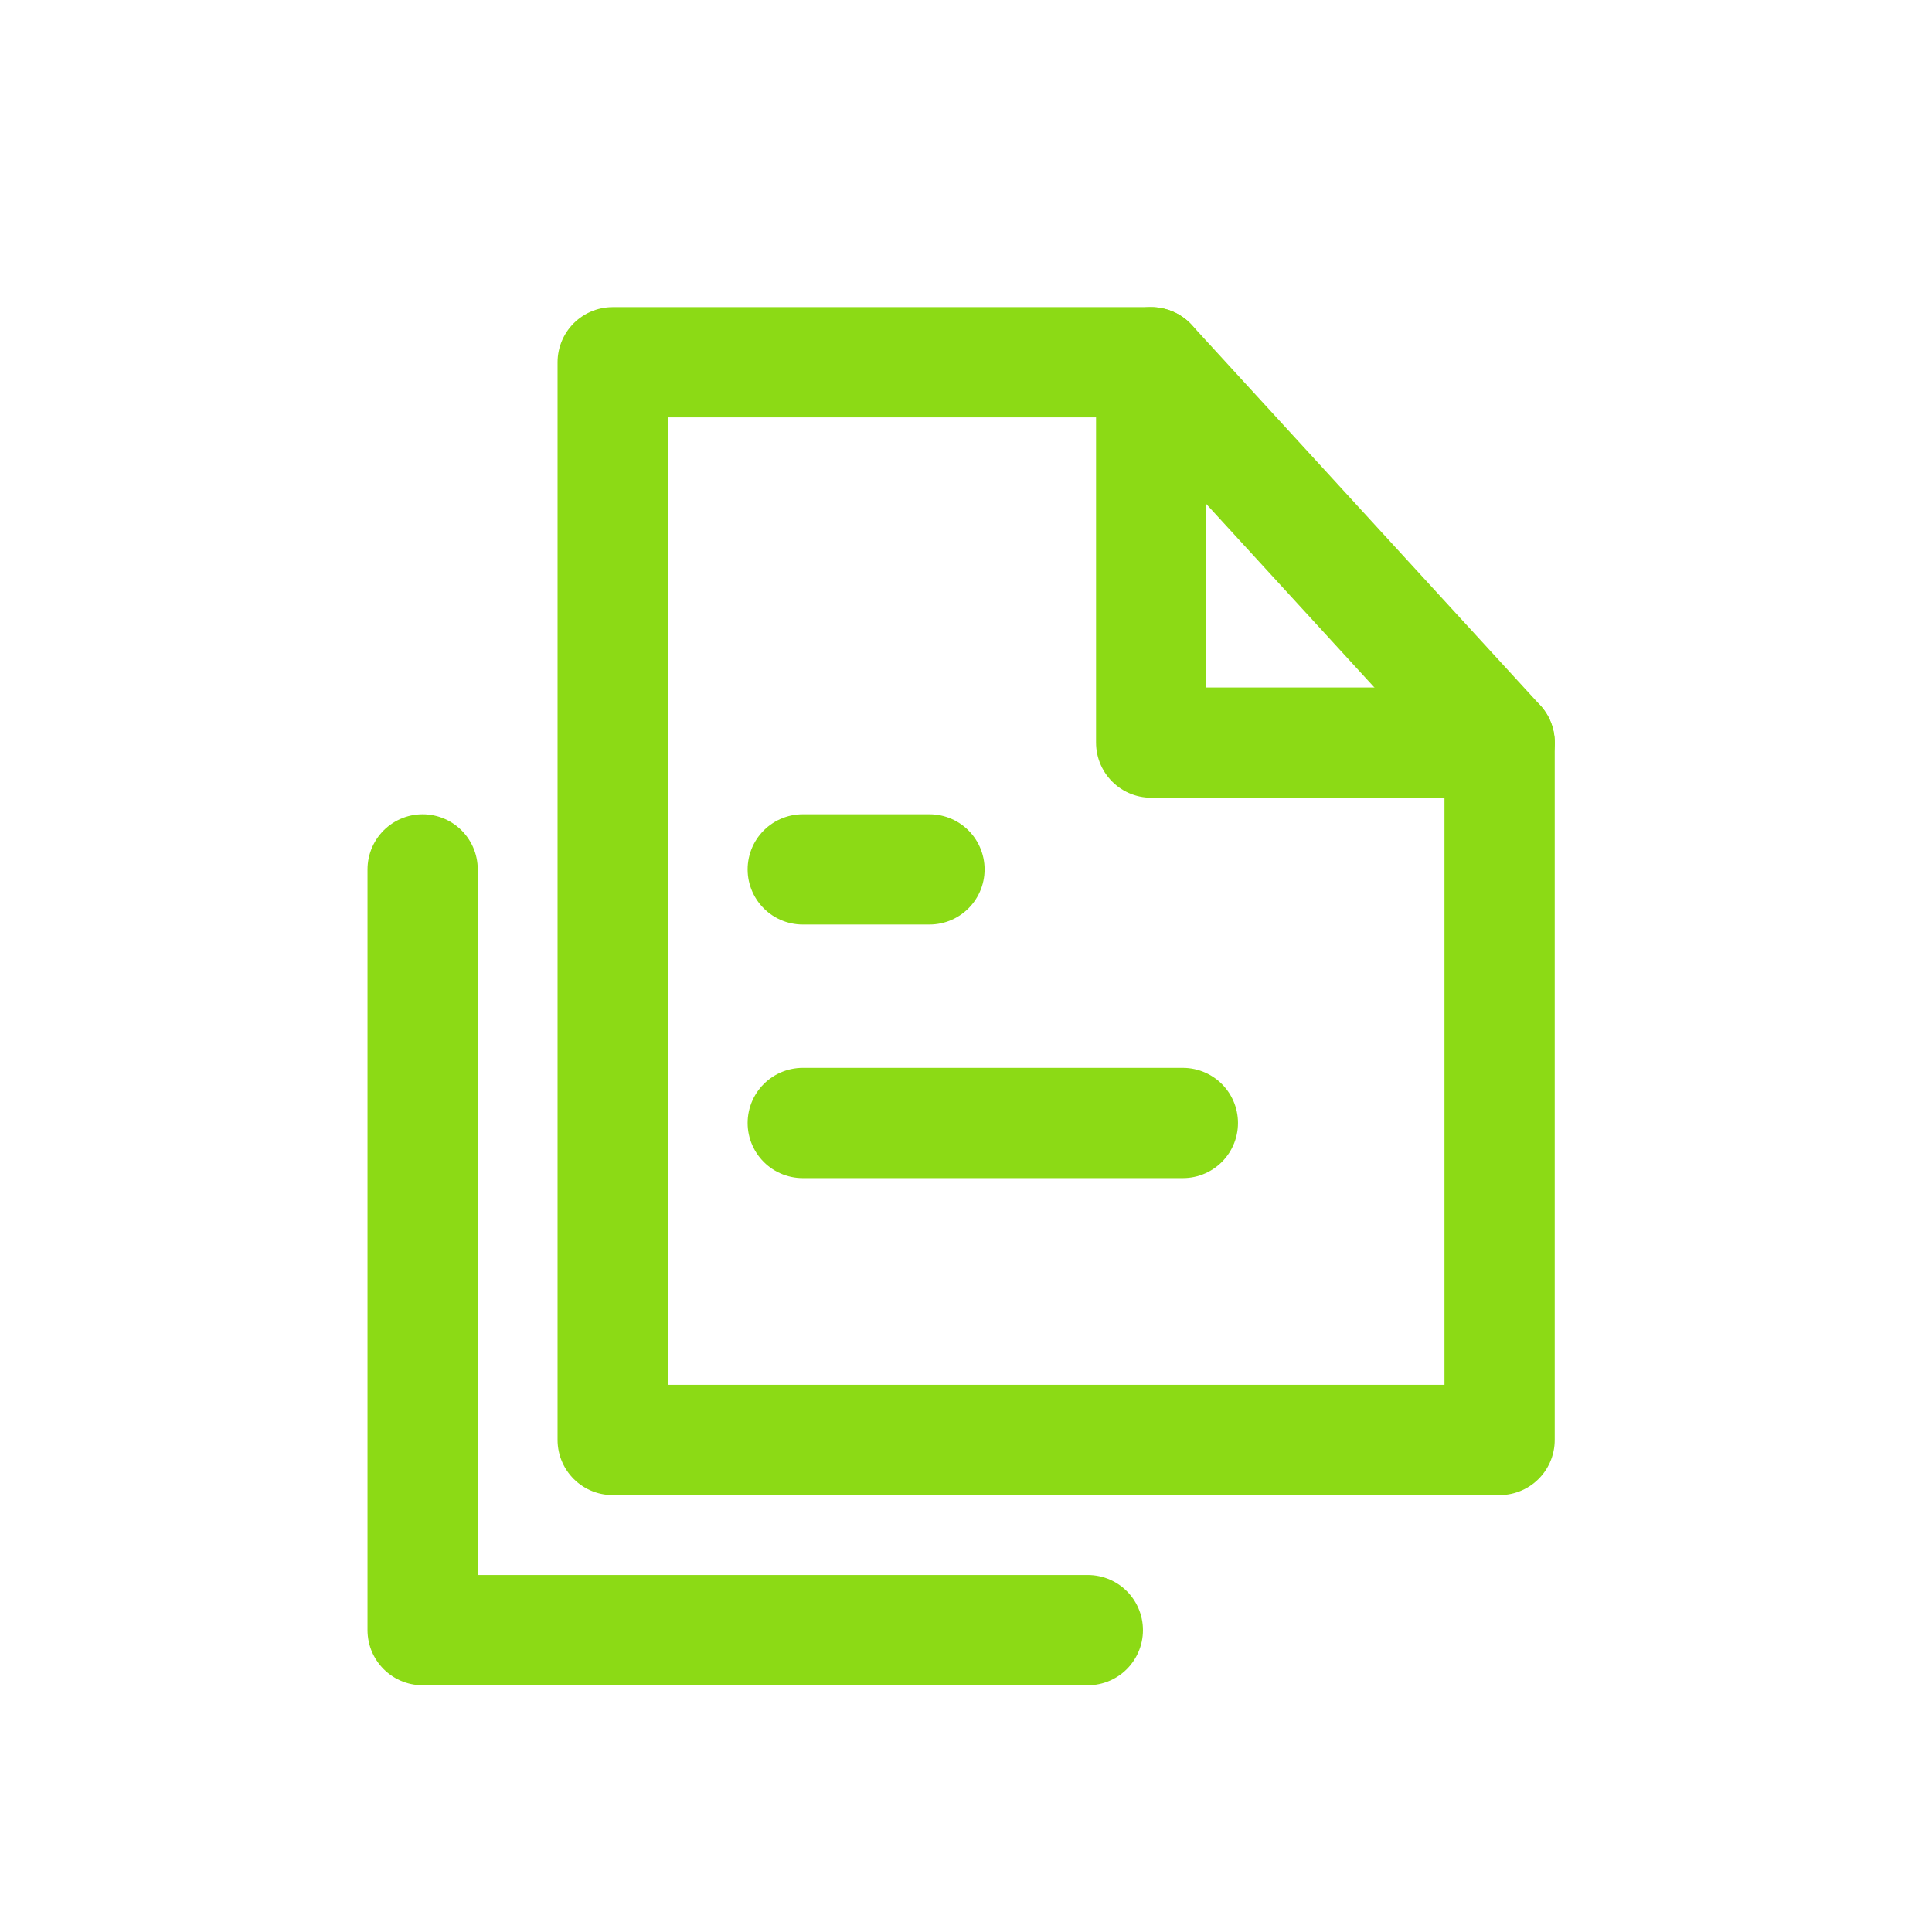 <svg width="32" height="32" viewBox="0 0 32 32" fill="none" xmlns="http://www.w3.org/2000/svg">
<path fill-rule="evenodd" clip-rule="evenodd" d="M10.148 23.85H24.838V12.3H19.067V6H10.148V23.85Z" stroke="#8CDA15" stroke-width="1.826" stroke-linecap="round" stroke-linejoin="round"/>
<path d="M19.067 6L24.839 12.3" stroke="#8CDA15" stroke-width="1.826" stroke-linecap="round" stroke-linejoin="round"/>
<path d="M7 14.4V27H18.018" stroke="#8CDA15" stroke-width="1.826" stroke-linecap="round" stroke-linejoin="round"/>
<path d="M13.296 14.4H15.395" stroke="#8CDA15" stroke-width="1.826" stroke-linecap="round" stroke-linejoin="round"/>
<path d="M13.296 18.6H19.592" stroke="#8CDA15" stroke-width="1.826" stroke-linecap="round" stroke-linejoin="round"/>
</svg>
